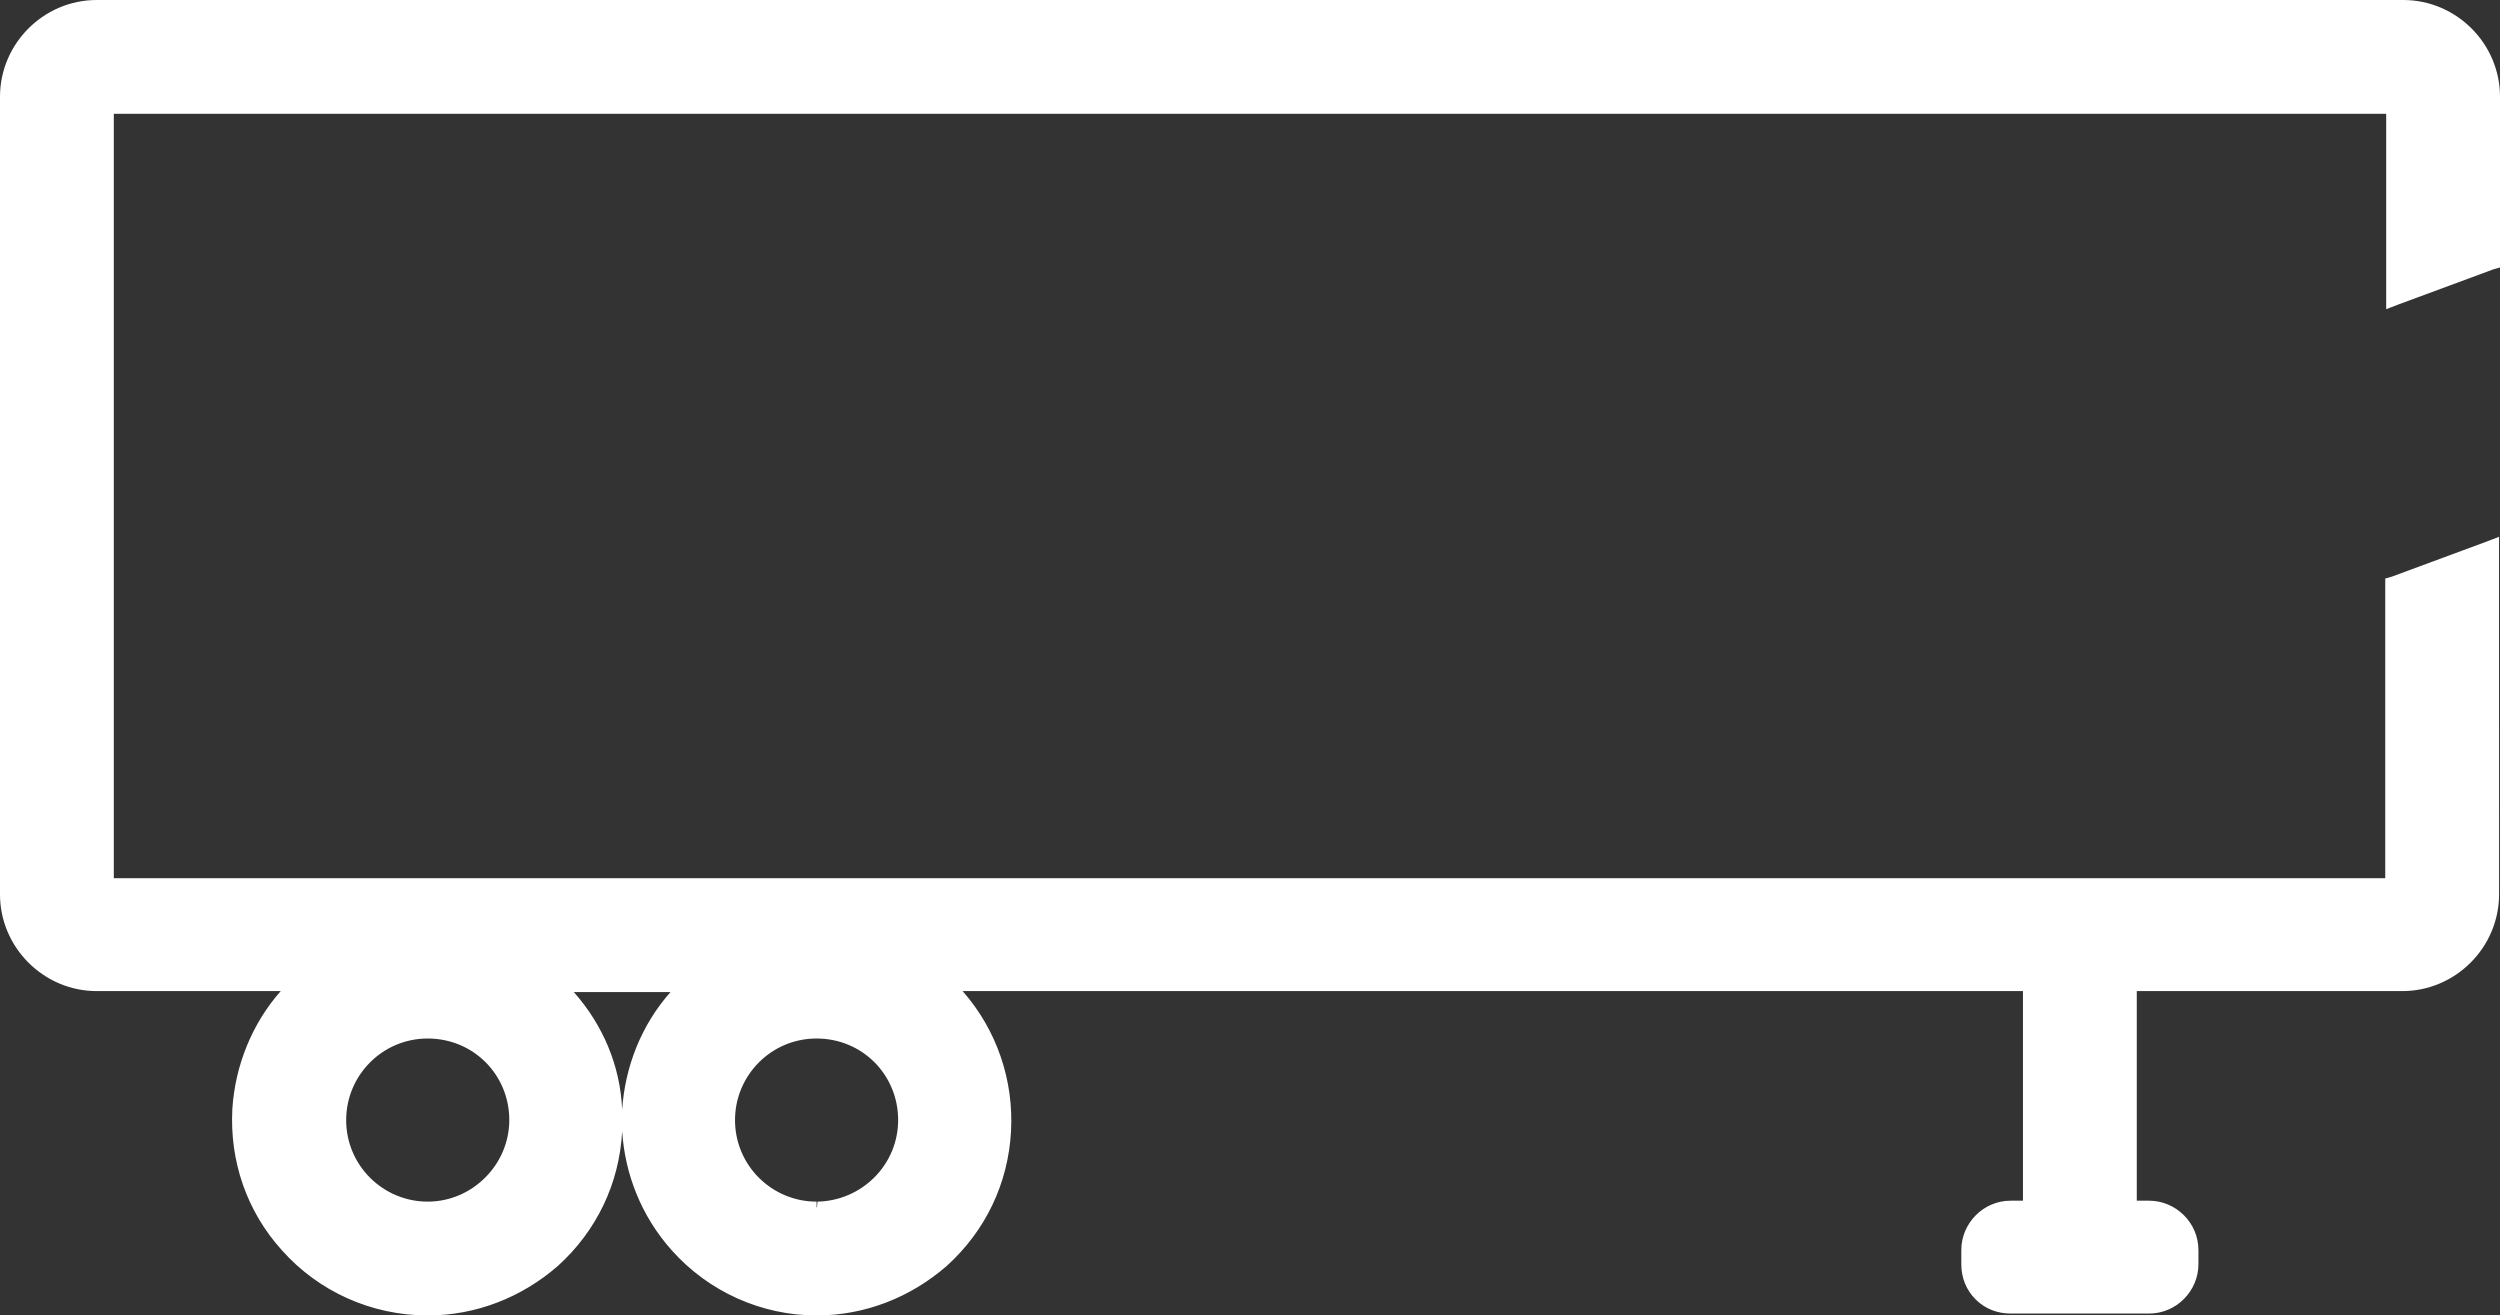<?xml version="1.0" encoding="utf-8"?>
<!-- Generator: Adobe Illustrator 25.4.1, SVG Export Plug-In . SVG Version: 6.00 Build 0)  -->
<svg version="1.1" id="Ebene_1" xmlns="http://www.w3.org/2000/svg" xmlns:xlink="http://www.w3.org/1999/xlink" x="0px" y="0px"
	 viewBox="0 0 263.6 138.7" style="enable-background:new 0 0 263.6 138.7;" xml:space="preserve">
<rect x="0" y="0" width="263.6" height="138.7" fill="#333333" stroke="none"/>
<style type="text/css">
	.st0{fill:#FFFFFF;}
</style>
<g>
	<path class="st0" d="M45.1,138.2c-5.7,0-11.2-2.4-15-6.7c-7.1-7.9-6.7-20,0.7-27.5H10.3c-5.4,0-9.7-4.4-9.8-9.7V10.2
		c0-5.4,4.4-9.7,9.7-9.8h243.1c5.4,0,9.7,4.4,9.8,9.7v17.6l-11,4V11.5H11.5v81.6h240.7V61.3l11-4v37c0,5.4-4.4,9.7-9.8,9.8h-28.5
		v23.1h1.8c2.6,0,4.7,2.1,4.7,4.7v1.5c0,2.6-2.1,4.8-4.7,4.8h-14.6c-2.6,0-4.7-2.1-4.7-4.8v-1.5c0-2.6,2.1-4.7,4.7-4.7h1.8v-23.1
		H100.5c0.2,0.2,0.5,0.5,0.7,0.7c7.4,8.3,6.7,21-1.6,28.3c-3.7,3.3-8.4,5.1-13.4,5.1c-5.7,0-11.2-2.4-15-6.7
		c-7.1-7.9-6.7-20,0.7-27.5H59.4c0.2,0.2,0.5,0.5,0.7,0.7c3.6,4,5.4,9.1,5.1,14.5c-0.3,5.4-2.7,10.3-6.7,13.8
		C54.8,136.4,50,138.2,45.1,138.2z M86.1,109.1c-5,0-9.1,4.1-9.1,9.1s4.1,9.1,9.1,9.1c5,0,9.1-4.1,9.1-9.1
		C95.2,113.1,91.1,109.1,86.1,109.1z M45.1,109.1c-5,0-9.1,4.1-9.1,9.1s4.1,9.1,9.1,9.1c5,0,9.1-4.1,9.1-9.1
		C54.2,113.1,50.1,109.1,45.1,109.1z"/>
	<path class="st0" d="M253.4,1c5.1,0,9.2,4.1,9.3,9.2v17.2l-10,3.7V11H11v82.6h241.6V61.7l10-3.7v36.3c0,5.1-4.1,9.2-9.2,9.2h-29
		v24.1h2.3c2.3,0,4.2,1.9,4.2,4.2v1.5c0,0,0,0,0,0c0,2.3-1.9,4.2-4.2,4.2h-14.6c0,0,0,0,0,0c-2.3,0-4.2-1.9-4.2-4.2v-1.5
		c0-2.3,1.9-4.2,4.2-4.2h2.3v-24.1H99.2c0.5,0.5,1.1,1,1.6,1.6c7.2,8.1,6.5,20.4-1.6,27.6c-3.7,3.3-8.4,5-13,5
		c-5.4,0-10.7-2.2-14.6-6.5c-7.2-8.1-6.5-20.4,1.6-27.6h-15c0.6,0.5,1.1,1,1.6,1.6c7.2,8.1,6.5,20.4-1.6,27.6c-3.7,3.3-8.4,5-13,5
		c-5.4,0-10.7-2.2-14.6-6.5c-7.2-8.1-6.5-20.4,1.6-27.6H10.2c-5.1,0-9.2-4.1-9.2-9.2V10.2C1,5.1,5.1,1,10.2,1H253.4 M86.1,127.7
		L86.1,127.7c5.3,0,9.6-4.3,9.6-9.6c0-5.3-4.3-9.6-9.6-9.6c-5.3,0-9.6,4.3-9.6,9.6C76.5,123.4,80.8,127.7,86.1,127.7 M45.1,127.7
		c5.3,0,9.6-4.3,9.6-9.6c0-5.3-4.3-9.6-9.6-9.6s-9.6,4.3-9.6,9.6C35.5,123.4,39.8,127.7,45.1,127.7 M253.4,0L253.4,0L253.4,0H10.2
		C4.6,0,0,4.6,0,10.2v84.1c0,5.6,4.6,10.2,10.2,10.2h19.4c-3,3.4-4.8,7.8-5.1,12.4c-0.3,5.5,1.5,10.8,5.2,14.9
		c3.9,4.4,9.5,6.9,15.4,6.9c5.1,0,9.9-1.9,13.7-5.2c4.1-3.7,6.5-8.7,6.8-14.2c0,0,0,0,0,0c0.3,4.5,2,8.9,5.2,12.5
		c3.9,4.4,9.5,6.9,15.3,6.9c5.1,0,9.9-1.9,13.7-5.2c4.1-3.7,6.5-8.7,6.8-14.2c0.3-5.4-1.5-10.7-5.1-14.8h111.8v22.1h-1.3
		c-2.9,0-5.2,2.4-5.2,5.2v1.5c0,1.4,0.5,2.7,1.5,3.7c1,1,2.3,1.5,3.7,1.5l14.6,0c2.9,0,5.2-2.4,5.2-5.2l0-1.5c0-2.9-2.4-5.2-5.2-5.2
		h-1.3v-22.1h28c5.6,0,10.2-4.6,10.2-10.2V58v-1.4l-1.3,0.5l-10,3.7l-0.7,0.2v0.7v30.9H12V12h239.6v19.2v1.4l1.3-0.5l10-3.7l0.7-0.2
		v-0.7V10.2C263.6,4.6,259,0,253.4,0L253.4,0z M60.5,104.6h10.2c-3.1,3.5-4.8,7.9-5.1,12.4C65.4,112.4,63.6,108.1,60.5,104.6
		L60.5,104.6z M86.1,127.7v-1c-4.7,0-8.6-3.8-8.6-8.6c0-4.7,3.8-8.6,8.6-8.6s8.6,3.8,8.6,8.6c0,4.7-3.8,8.5-8.5,8.6L86.1,127.7
		L86.1,127.7z M45.1,126.7c-4.7,0-8.6-3.8-8.6-8.6c0-4.7,3.8-8.6,8.6-8.6s8.6,3.8,8.6,8.6C53.7,122.8,49.8,126.7,45.1,126.7
		L45.1,126.7z"/>
</g>
</svg>
